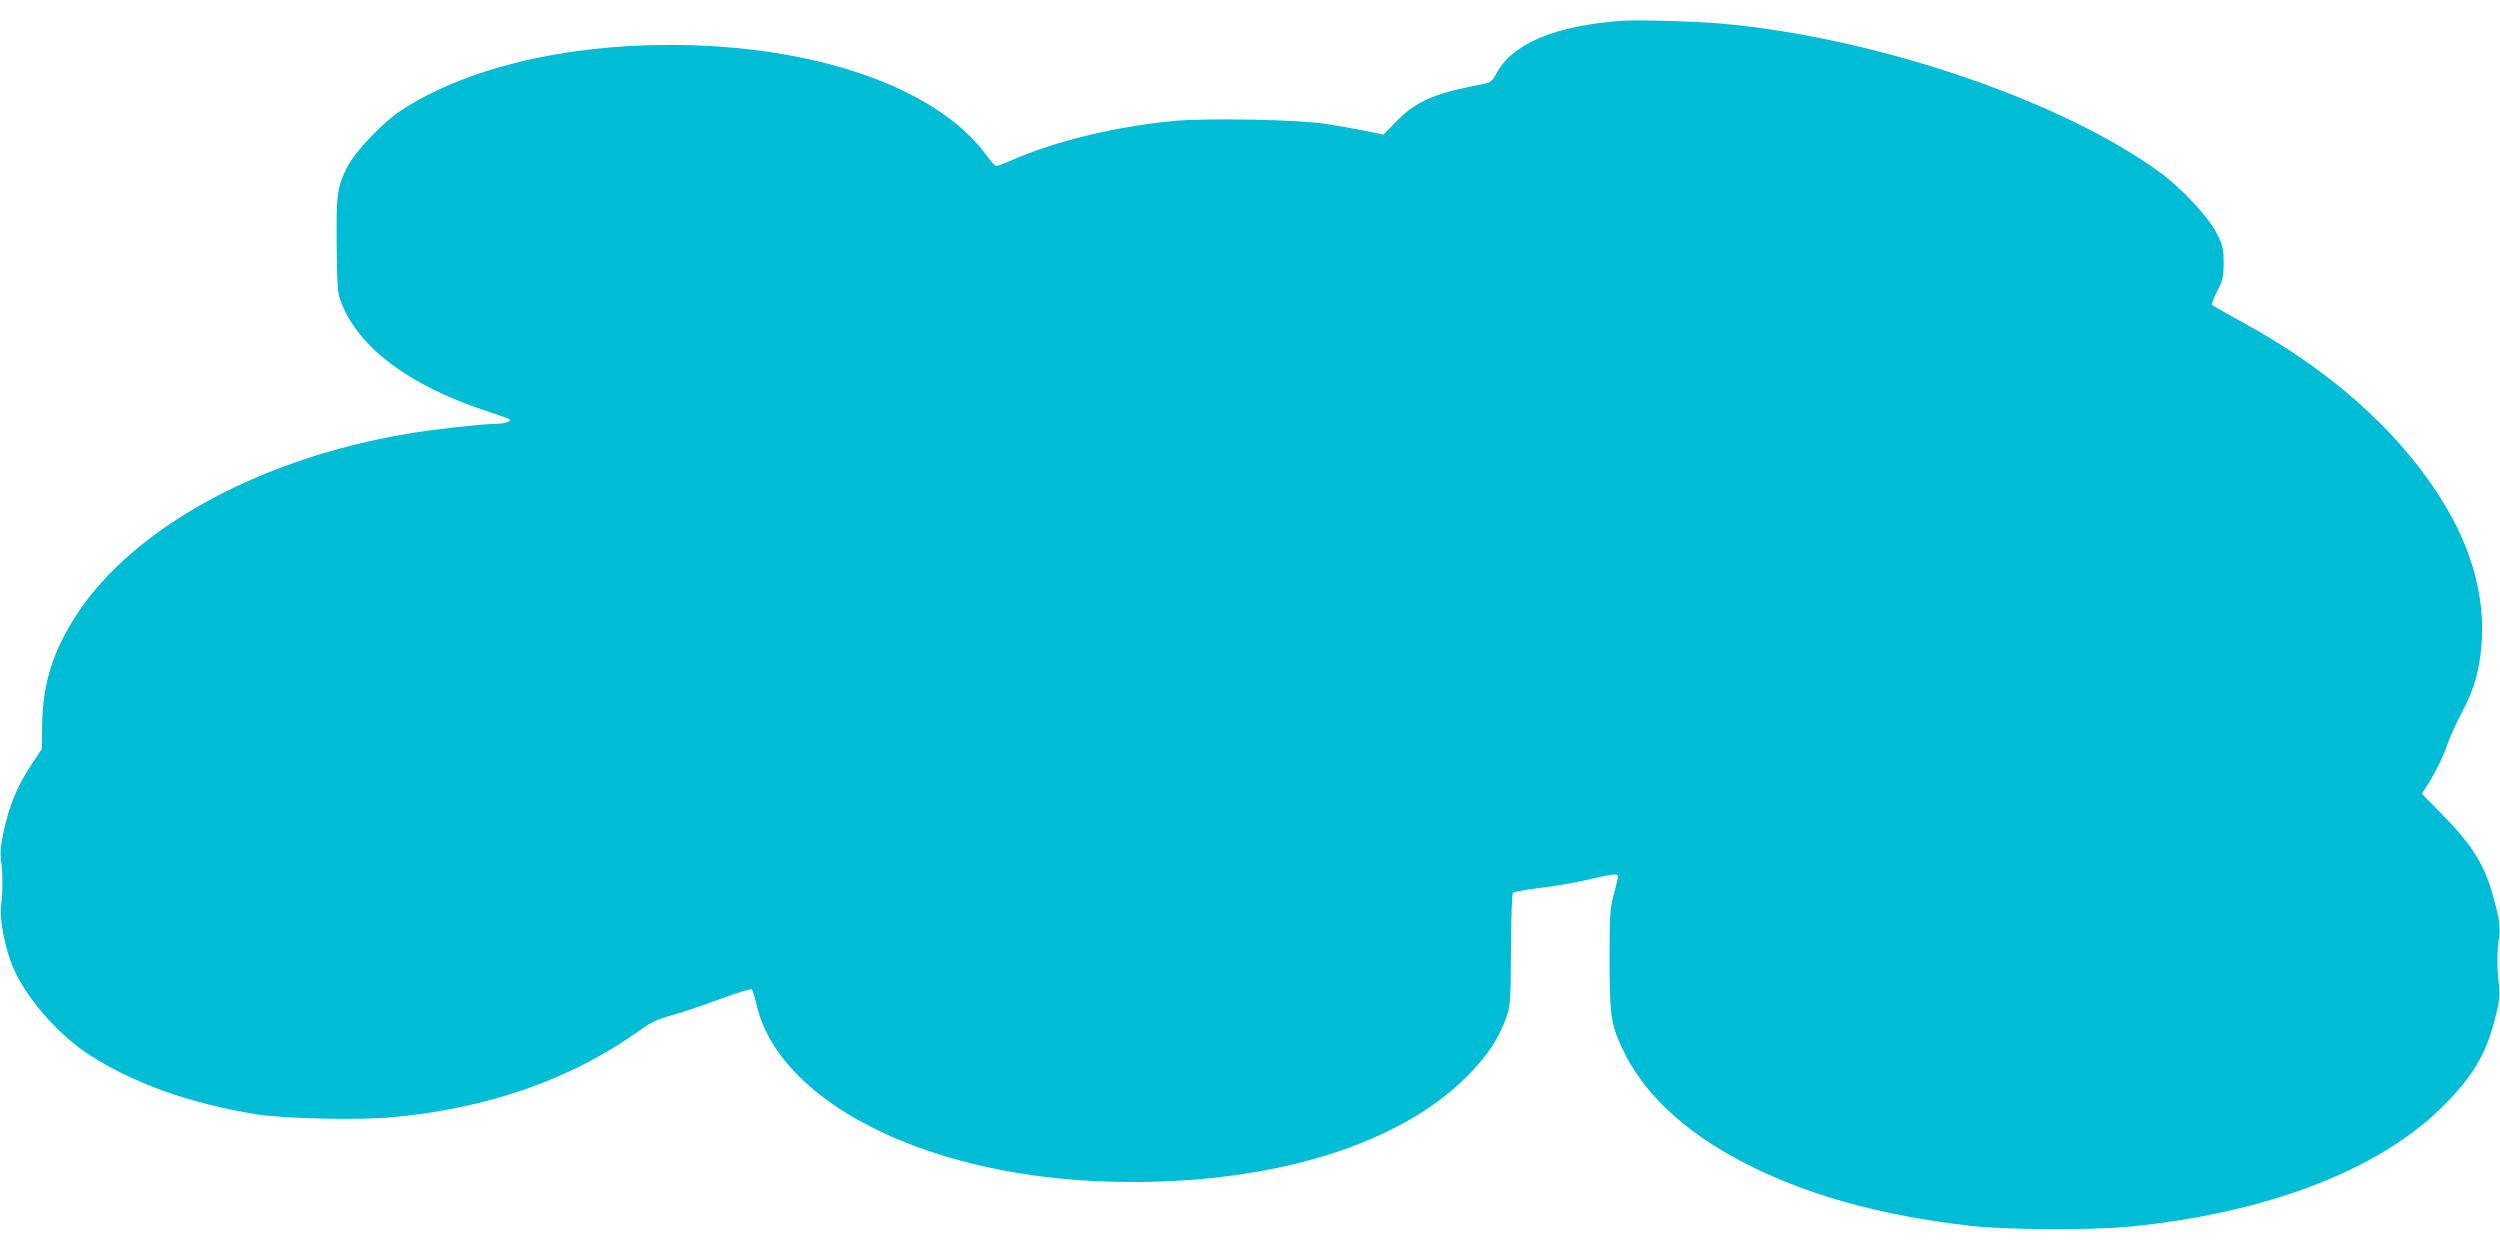 <?xml version="1.0" standalone="no"?>
<!DOCTYPE svg PUBLIC "-//W3C//DTD SVG 20010904//EN"
 "http://www.w3.org/TR/2001/REC-SVG-20010904/DTD/svg10.dtd">
<svg version="1.0" xmlns="http://www.w3.org/2000/svg"
 width="1280pt" height="640pt" viewBox="0 0 1280 640"
 preserveAspectRatio="xMidYMid meet">
<g transform="translate(0,640) scale(0.1,-0.1)"
fill="#00bcd4" stroke="none">
<path d="M8310 6294 c-351 -25 -570 -118 -651 -275 -11 -23 -29 -41 -42 -44
-12 -3 -56 -12 -97 -20 -187 -39 -281 -83 -370 -176 l-66 -68 -99 20 c-55 11
-145 27 -200 35 -138 22 -606 30 -773 15 -302 -29 -604 -102 -834 -202 -36
-16 -71 -29 -77 -29 -6 0 -29 26 -53 58 -253 345 -879 562 -1618 562 -552 0
-1047 -121 -1376 -335 -95 -63 -234 -208 -276 -290 -52 -103 -57 -141 -54
-405 2 -215 4 -240 24 -291 89 -227 341 -417 718 -545 76 -25 141 -48 144 -51
10 -10 -28 -23 -68 -23 -69 0 -327 -29 -457 -51 -755 -127 -1402 -481 -1692
-925 -122 -188 -173 -350 -177 -559 l-2 -130 -57 -86 c-69 -105 -109 -203
-138 -334 -16 -76 -19 -113 -13 -155 9 -67 9 -156 -1 -231 -8 -63 20 -209 58
-303 65 -158 230 -350 392 -455 228 -148 517 -251 862 -307 135 -21 514 -30
683 -15 495 44 924 194 1276 446 56 41 92 57 170 79 54 15 166 53 247 83 83
31 152 52 156 47 5 -5 17 -43 26 -84 116 -486 845 -860 1750 -898 814 -34
1516 165 1886 537 103 103 162 192 201 301 21 62 23 80 24 348 1 156 5 287 10
291 5 5 68 16 139 25 72 8 180 27 240 41 138 32 160 35 159 15 -1 -8 -11 -50
-22 -92 -19 -69 -21 -107 -21 -330 0 -282 7 -331 63 -452 104 -226 308 -421
606 -579 323 -171 709 -280 1185 -334 177 -20 612 -22 800 -4 707 68 1284 289
1611 615 158 158 223 269 271 460 21 84 24 112 17 166 -10 84 -10 171 1 238 8
56 1 105 -37 237 -41 142 -109 249 -254 395 l-104 106 30 47 c43 68 84 153
105 217 10 30 42 100 72 156 65 123 92 225 100 370 14 276 -81 554 -286 834
-226 309 -543 575 -949 795 -78 43 -145 81 -147 85 -3 4 10 36 28 71 28 55 32
72 32 144 0 73 -4 88 -35 150 -44 86 -184 236 -300 319 -509 367 -1452 685
-2235 755 -129 12 -426 20 -505 15z"/>
</g>
</svg>
